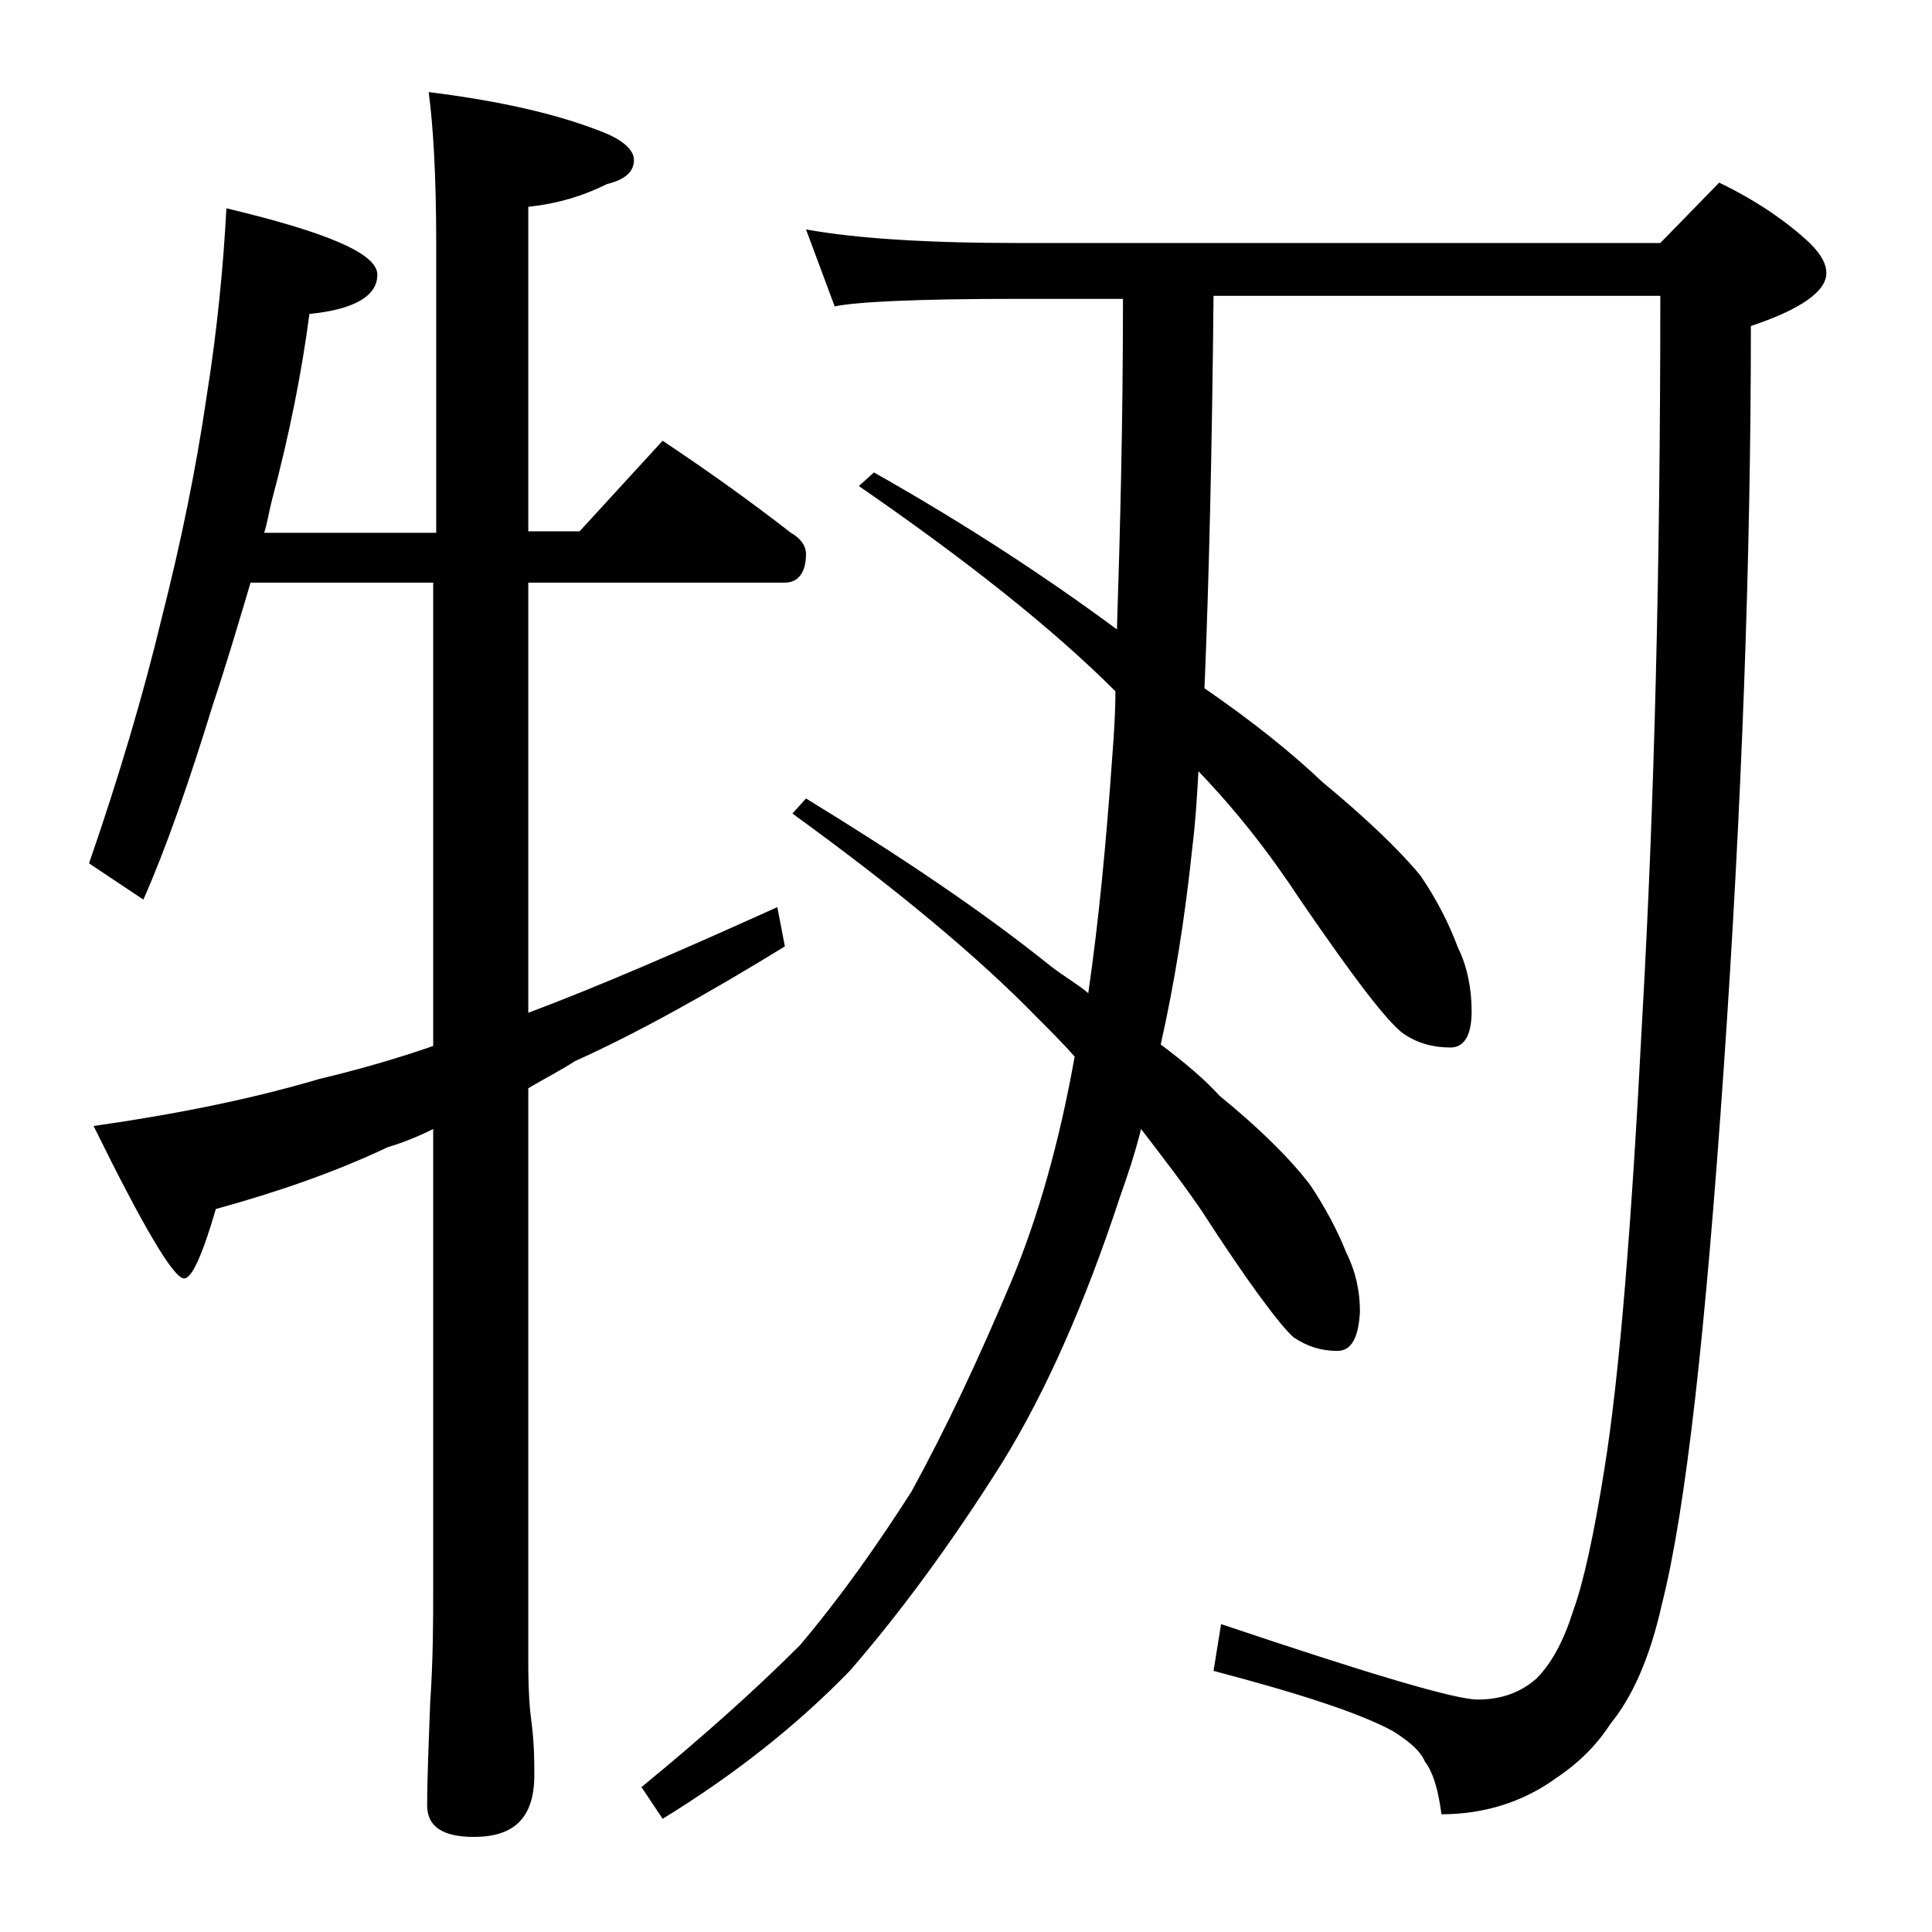 <?xml version="1.0" encoding="utf-8"?>
<!-- Generator: Adobe Illustrator 18.0.0, SVG Export Plug-In . SVG Version: 6.00 Build 0)  -->
<!DOCTYPE svg PUBLIC "-//W3C//DTD SVG 1.1//EN" "http://www.w3.org/Graphics/SVG/1.1/DTD/svg11.dtd">
<svg version="1.1" id="Layer_1" xmlns="http://www.w3.org/2000/svg" xmlns:xlink="http://www.w3.org/1999/xlink" x="0px" y="0px"
	 viewBox="0 0 128 128" enable-background="new 0 0 128 128" xml:space="preserve">
<path d="M15,13.8c6.7,1.6,10,3,10,4.4c0,1.4-1.5,2.3-4.5,2.6c-0.5,3.8-1.3,7.9-2.5,12.4c-0.2,0.8-0.3,1.5-0.5,2.1h11.4V16.1
	c0-4.4-0.2-7.8-0.5-10c4.8,0.6,8.8,1.5,11.9,2.8C41.4,9.4,42,10,42,10.6c0,0.8-0.6,1.3-1.8,1.6c-1.6,0.8-3.3,1.3-5.2,1.5v21.5h3.4
	l5.5-6c3,2,5.8,4,8.5,6.1c0.7,0.4,1,0.9,1,1.4c0,1.2-0.5,1.9-1.4,1.9H35v28.5c4.8-1.8,10.3-4.2,16.5-7l0.5,2.6
	c-5.2,3.2-9.9,5.8-13.9,7.6C37,71,36,71.5,35,72.1v38.1c0,1.8,0.1,3.1,0.2,3.8c0.2,1.5,0.2,2.7,0.2,3.6c0,2.8-1.3,4.1-4,4.1
	c-2.1,0-3.1-0.7-3.1-2.1c0-1.8,0.1-4,0.2-6.8c0.2-2.9,0.2-5.5,0.2-7.6V74.8c-1,0.5-2,0.9-3,1.2c-3.6,1.7-7.4,3-11.4,4.1
	c-0.9,3.1-1.6,4.6-2.1,4.6c-0.7,0-2.7-3.4-6-10.1c5.6-0.8,10.5-1.8,14.9-3.1c2.5-0.6,5-1.3,7.6-2.2V38.6H16.6
	c-0.8,2.7-1.6,5.4-2.5,8.1c-1.6,5.2-3.1,9.5-4.6,12.9l-3.6-2.4c2-5.8,3.6-11.2,4.8-16.2c1.3-5.1,2.3-10,3-14.8
	C14.4,21.8,14.8,17.6,15,13.8z M53.4,15.2c3.3,0.6,8,0.9,14.1,0.9H110l3.9-4c2.5,1.2,4.5,2.6,6,4c0.8,0.8,1.1,1.4,1.1,2
	c0,1.2-1.7,2.4-5,3.5c0,15.4-0.6,31.8-1.8,49.2c-1.2,17.4-2.5,29.2-4.1,35.5c-0.8,3.6-2,6.2-3.4,7.9c-0.9,1.4-2.1,2.6-3.6,3.6
	c-2.2,1.6-4.8,2.4-7.6,2.4c-0.2-1.5-0.5-2.7-1.1-3.5c-0.3-0.7-1-1.3-2.1-2c-2.2-1.2-6.2-2.5-11.9-4l0.5-3.1c9.8,3.3,15.5,5,17,5
	c1.6,0,2.9-0.5,3.9-1.4c1-1,1.8-2.5,2.4-4.4c0.7-1.9,1.4-5.1,2.1-9.5c1-6.2,1.8-16.2,2.5-29.8c0.8-14,1.2-30,1.2-47.9H80.4
	c-0.1,10.2-0.3,18.8-0.6,26c3.2,2.2,5.8,4.3,7.8,6.2c2.9,2.4,5.1,4.5,6.5,6.2c1.1,1.6,1.9,3.2,2.5,4.8c0.6,1.2,0.9,2.7,0.9,4.2
	c0,1.6-0.5,2.4-1.4,2.4c-1.2,0-2.2-0.3-3.1-0.9c-1.1-0.8-3.3-3.7-6.8-8.8c-2.1-3.2-4.3-6-6.8-8.6c-0.1,1.8-0.2,3.4-0.4,5
	c-0.5,4.8-1.2,9.1-2.1,13.1c1.6,1.2,2.9,2.3,3.9,3.4c2.7,2.2,4.7,4.2,6,5.9c1,1.5,1.8,3,2.4,4.5c0.6,1.2,0.9,2.5,0.9,3.9
	c-0.1,1.8-0.6,2.6-1.5,2.6c-1.1,0-2-0.3-2.9-0.9c-0.9-0.8-3-3.6-6.1-8.4c-1.3-1.9-2.7-3.7-4-5.4c-0.4,1.6-0.9,3.1-1.4,4.5
	c-2.3,7-4.9,12.9-7.8,17.6c-3.4,5.4-6.8,10-10.1,13.8c-3.4,3.5-7.5,6.8-12.4,9.8l-1.4-2.1c3.9-3.2,7.4-6.3,10.5-9.4
	c2.7-3.2,5.1-6.6,7.4-10.2c2.3-4.2,4.5-8.9,6.6-13.9c1.8-4.3,3.2-9.3,4.2-14.9c-0.8-0.9-1.7-1.8-2.5-2.6c-3.9-4-9.3-8.5-16.2-13.5
	l0.9-1C59.6,56.7,65,60.3,69.6,64c0.9,0.7,1.8,1.2,2.5,1.8c0.7-4.8,1.2-10.1,1.6-15.8c0.1-1.3,0.2-2.8,0.2-4.2
	c-4.2-4.2-9.9-8.7-17-13.6l1-0.9c6.2,3.5,11.5,7,16.1,10.4c0.2-6.2,0.4-13.5,0.4-21.9h-7c-6.7,0-10.7,0.2-12.1,0.5L53.4,15.2z"/>
</svg>
